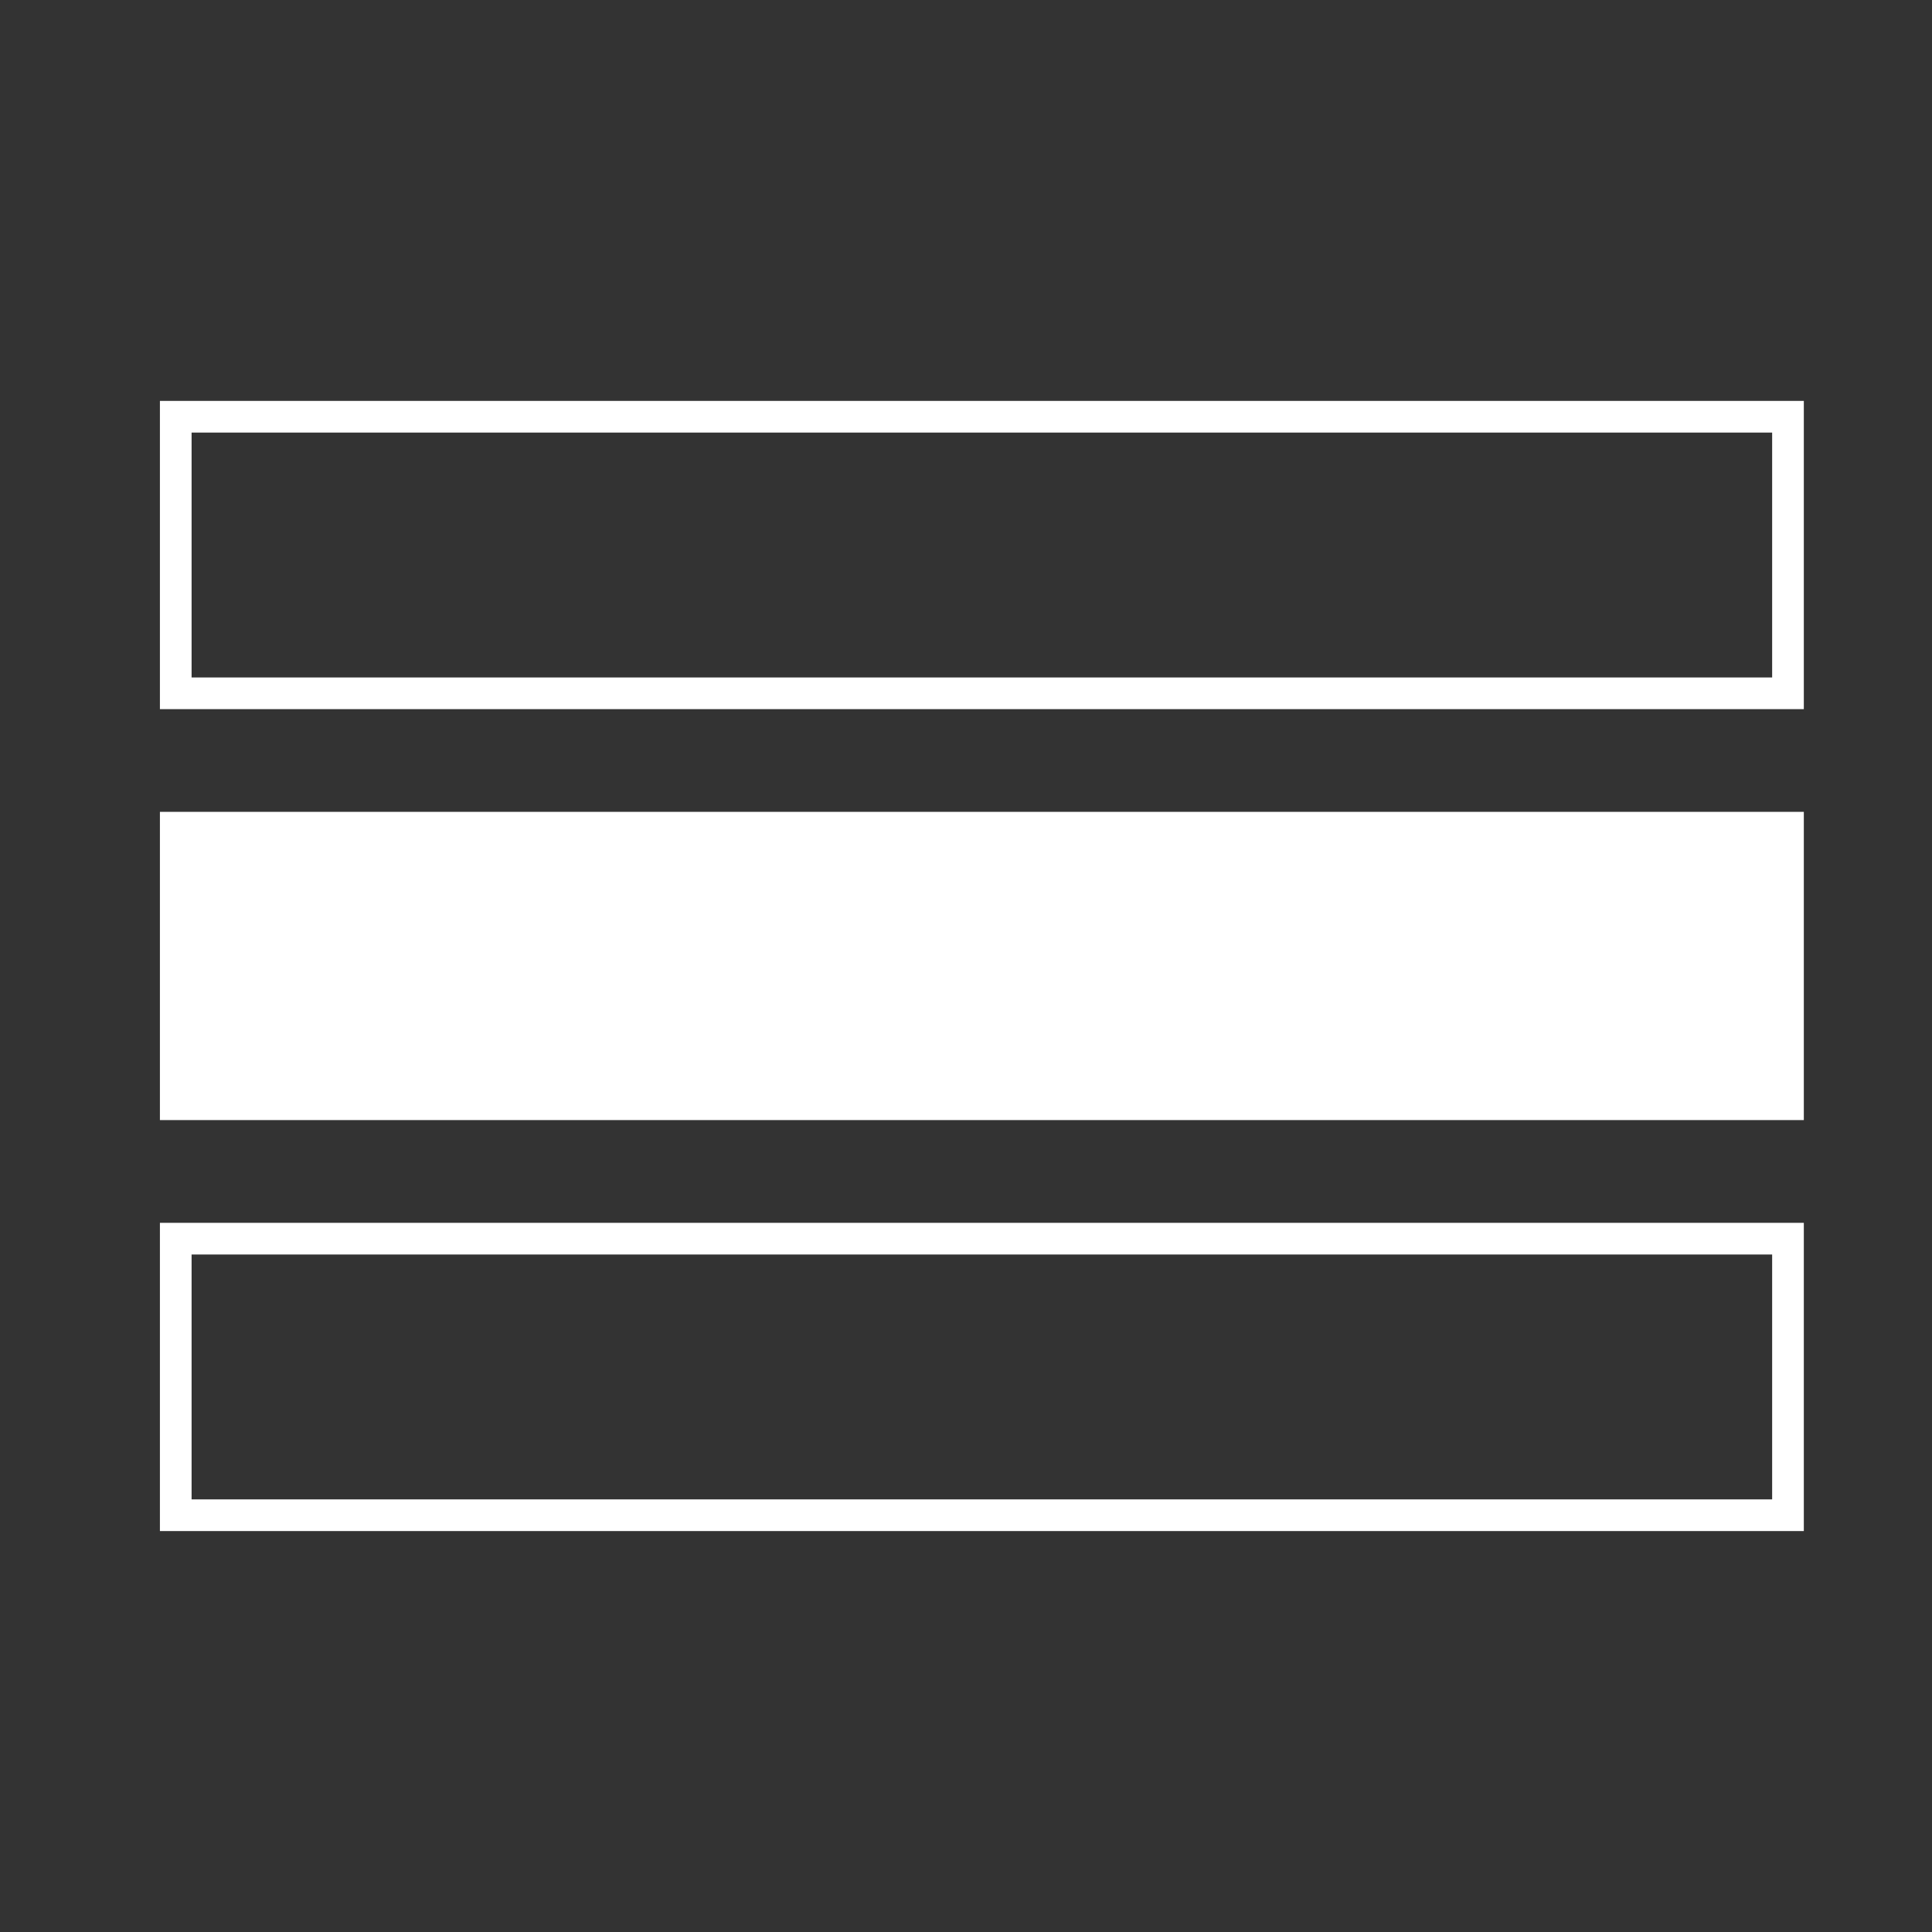 <svg width="61" height="61" viewBox="0 0 61 61" fill="none" xmlns="http://www.w3.org/2000/svg">
<rect x="0" y="0" width="61" height="61" fill="#333333" stroke="none"/>
<rect x="5.549" y="13.158" width="50.904" height="8.732" stroke="white"/>
<rect x="5.049" y="25.633" width="51.904" height="9.732" fill="white"/>
<rect x="5.549" y="39.109" width="50.904" height="8.732" stroke="white"/>
</svg>
